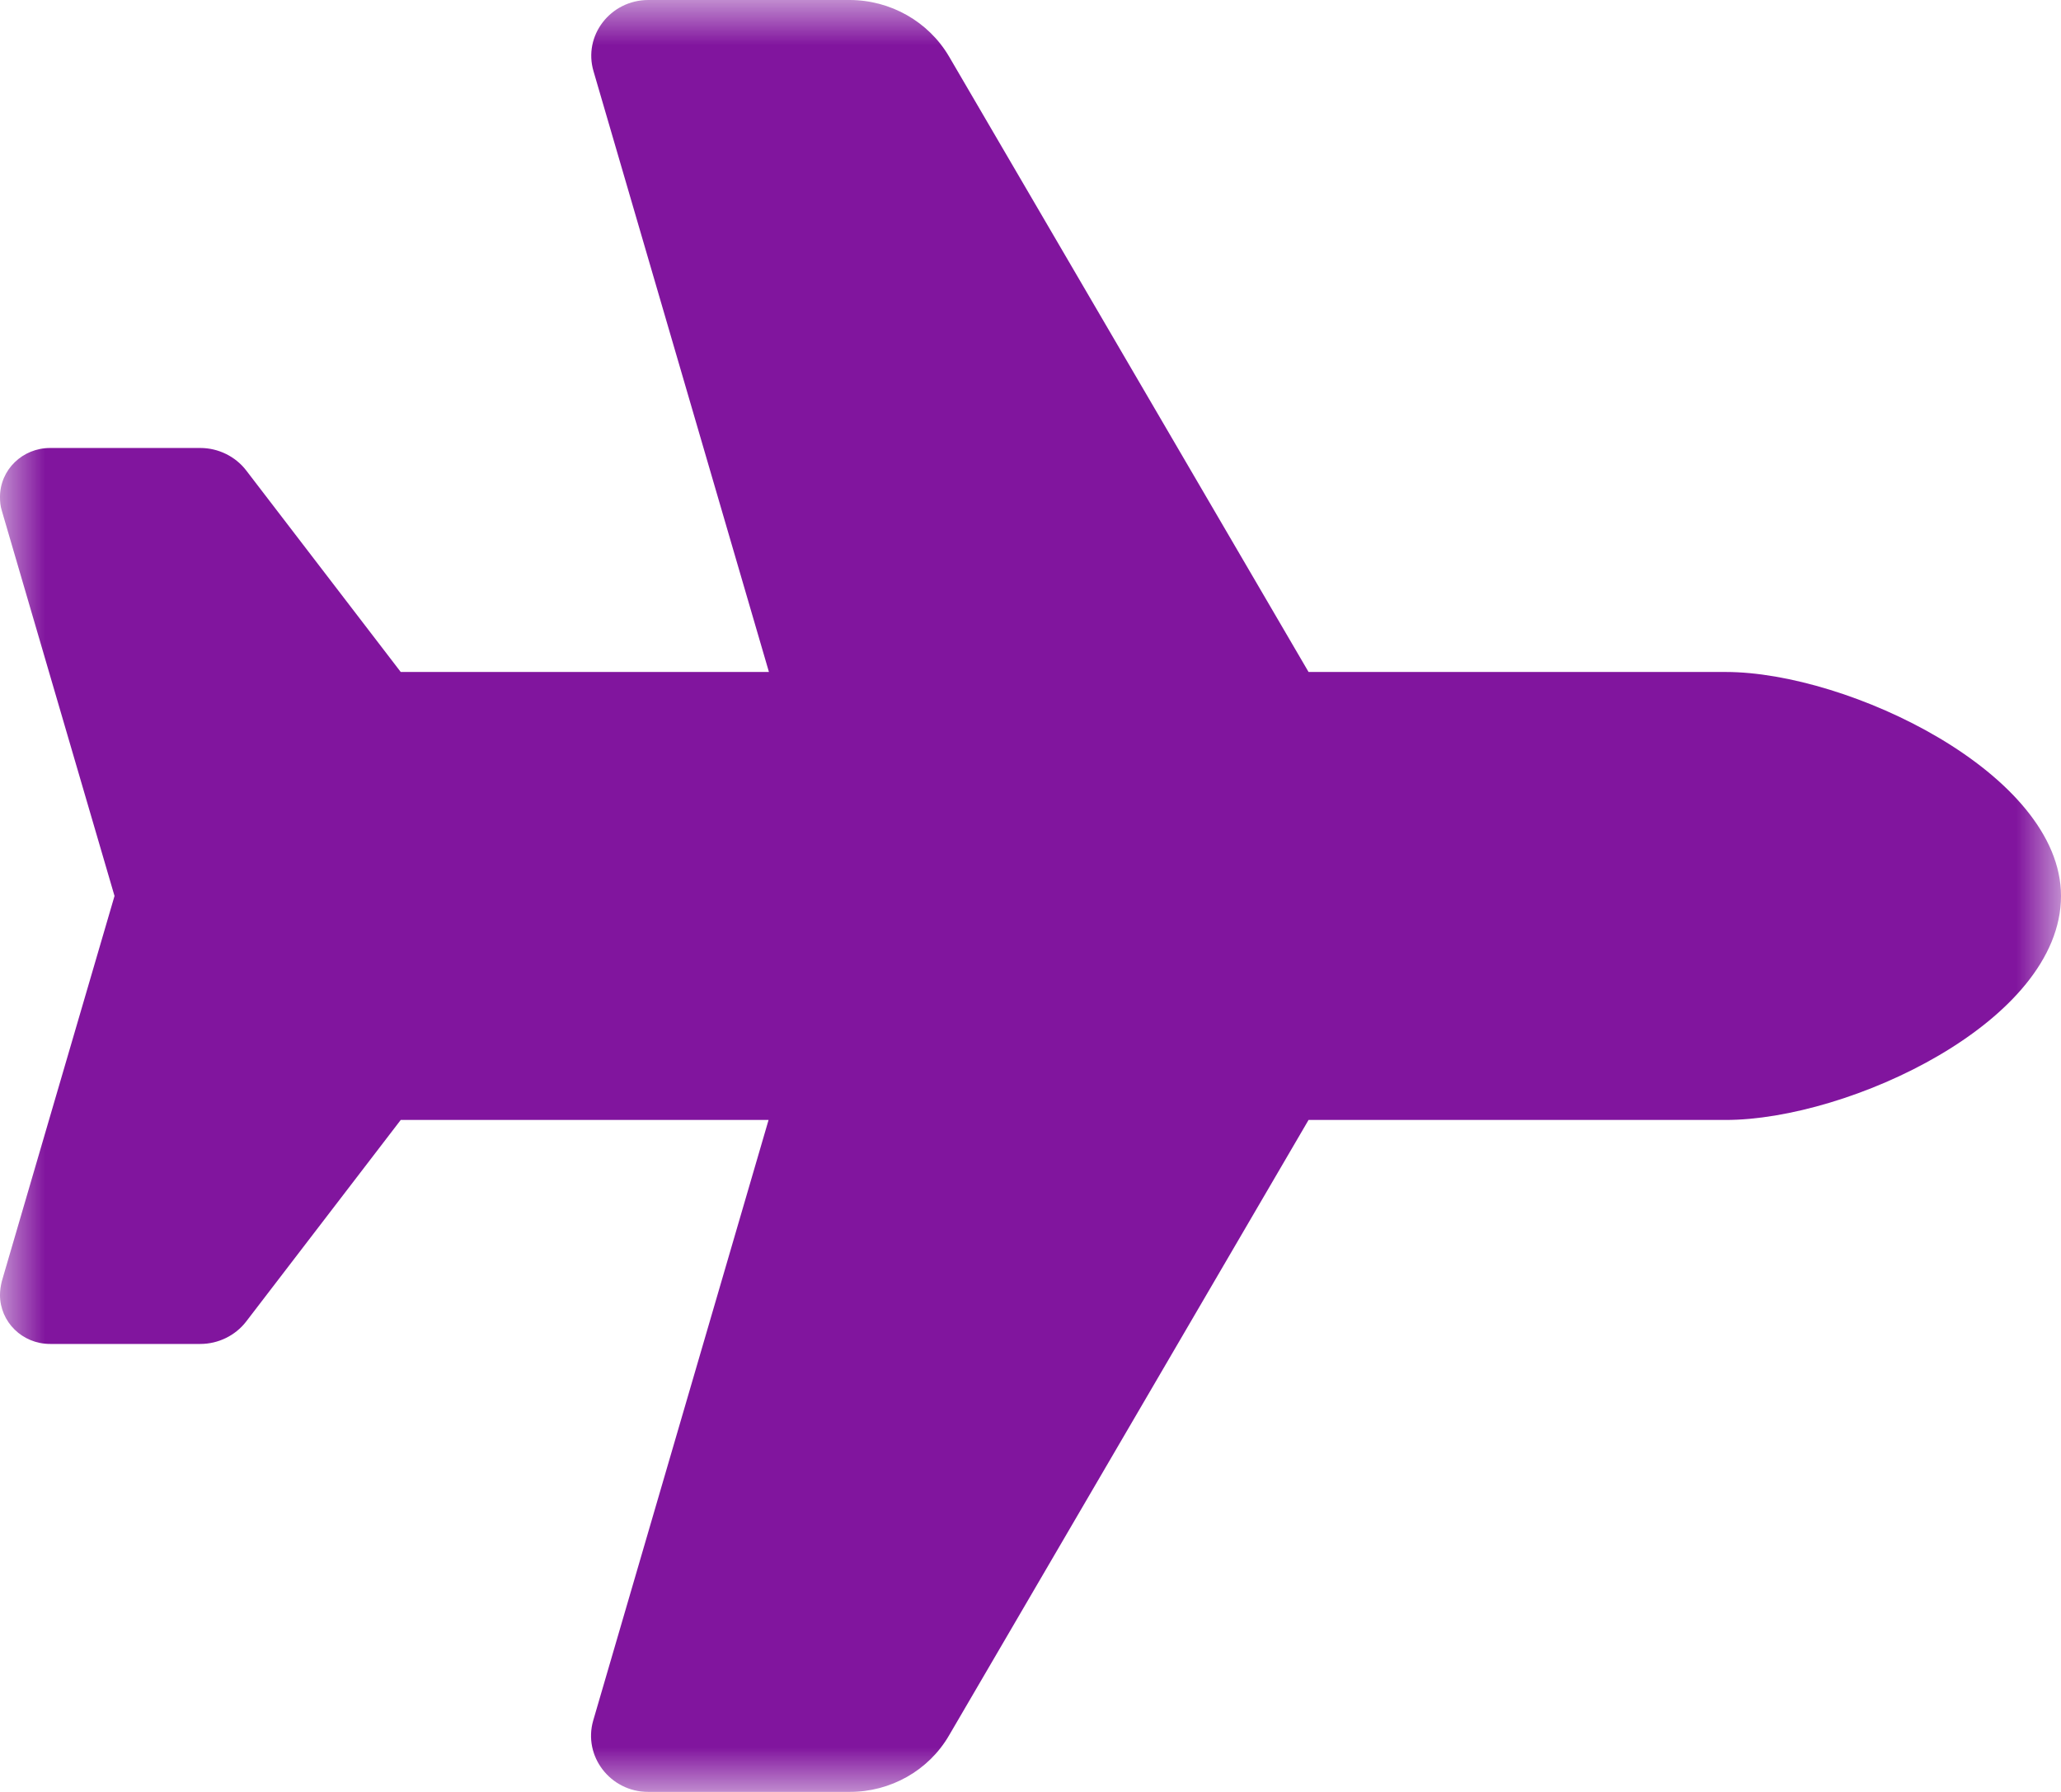 <svg width="23" height="20" viewBox="0 0 23 20" fill="none" xmlns="http://www.w3.org/2000/svg">
<g clip-path="url(#clip0_599_24)">
<mask id="mask0_599_24" style="mask-type:luminance" maskUnits="userSpaceOnUse" x="0" y="0" width="23" height="20">
<path d="M23 0H0V20H23V0Z" fill="white"/>
</mask>
<g mask="url(#mask0_599_24)">
<path d="M19.259 7.5C20.624 7.5 23 8.633 23 10C23 11.406 20.624 12.5 19.259 12.5H14.603L10.59 19.371C10.362 19.762 9.939 20 9.48 20H7.235C6.812 20 6.505 19.602 6.62 19.203L8.577 12.5H4.472L2.747 14.75C2.627 14.906 2.436 15 2.236 15H0.559C0.248 15 0 14.754 0 14.453C0 14.402 0.008 14.352 0.02 14.301L1.278 10L0.02 5.699C0.004 5.648 0 5.598 0 5.547C0 5.242 0.252 5 0.559 5H2.236C2.436 5 2.627 5.094 2.747 5.25L4.472 7.5H8.581L6.624 0.797C6.505 0.398 6.812 0 7.235 0H9.48C9.939 0 10.362 0.242 10.59 0.629L14.603 7.5H19.259Z" fill="#81159E"/>
</g>
</g>
<defs>
<clipPath id="clip0_599_24">
<rect width="23" height="20" fill="white"/>
</clipPath>
</defs>
</svg>
